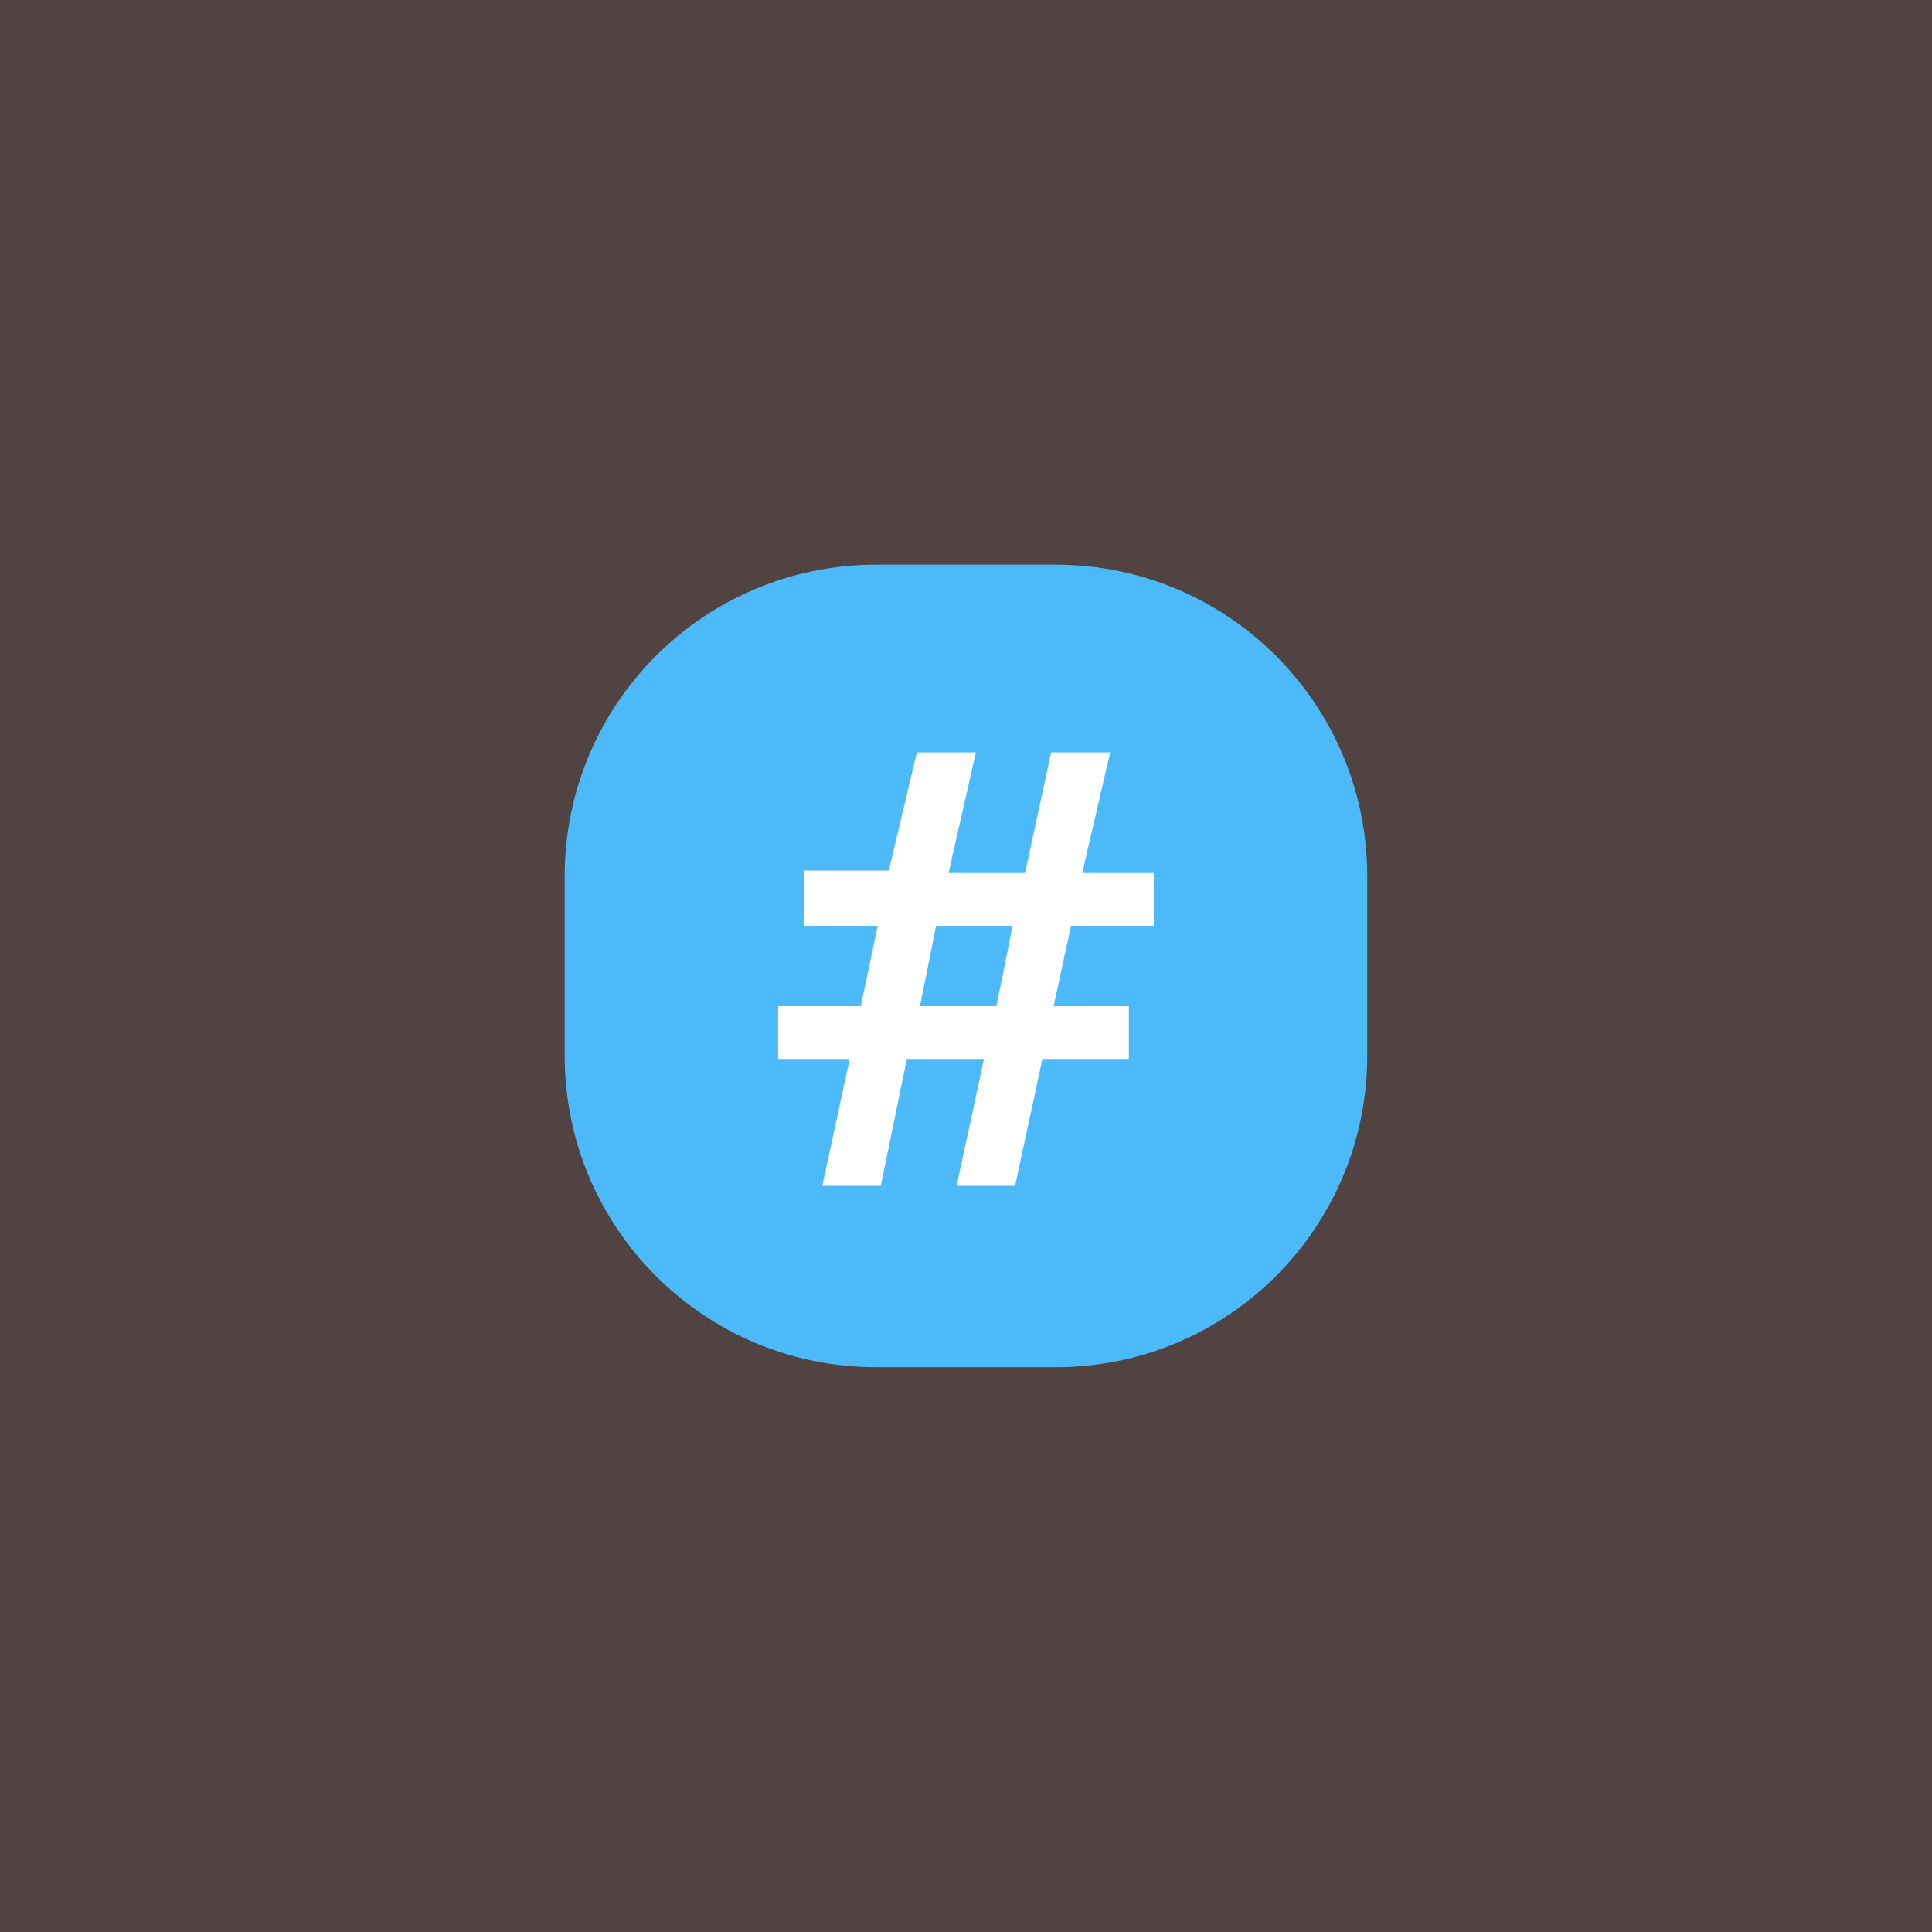 <?xml version="1.0" encoding="UTF-8" standalone="no"?><!DOCTYPE svg PUBLIC "-//W3C//DTD SVG 1.1//EN" "http://www.w3.org/Graphics/SVG/1.1/DTD/svg11.dtd"><svg width="100%" height="100%" viewBox="0 0 10313 10313" version="1.1" xmlns="http://www.w3.org/2000/svg" xmlns:xlink="http://www.w3.org/1999/xlink" xml:space="preserve" xmlns:serif="http://www.serif.com/" style="fill-rule:evenodd;clip-rule:evenodd;stroke-linejoin:round;stroke-miterlimit:2;"><rect x="0" y="0" width="10313" height="10313" fill="#808080" stroke="none"/><rect id="Artboard1" x="0" y="-0" width="10312.5" height="10312.5" style="fill:#514342;"/><path d="M5635.79,7298.27l-959.065,-0c-918.175,-0 -1662.51,-744.349 -1662.51,-1662.49l0,-959.039c0,-918.176 744.337,-1662.5 1662.51,-1662.5l959.065,0c918.164,0 1662.5,744.327 1662.5,1662.5l-0,959.039c-0,918.141 -744.337,1662.49 -1662.5,1662.49Z" style="fill:#4cb9f9;fill-rule:nonzero;"/><path d="M4389.52,6329.91l311.999,-0l139.404,-677.25l411.573,0l-146.042,677.25l312,-0l146.042,-677.25l461.36,0l0,-281.772l-401.616,-0l92.936,-428.676l441.46,0l-0,-281.772l-381.715,-0l149.361,-644.051l-315.318,-0l-139.404,644.051l-408.255,-0l146.043,-644.051l-315.319,-0l-149.361,630.771l-454.723,0l0,295.052l394.978,0l-89.617,428.676l-441.446,-0l0,281.772l381.702,0l-146.042,677.25Zm521.105,-959.022l86.298,-428.676l408.254,0l-86.298,428.676l-408.254,-0Z" style="fill:#fff;fill-rule:nonzero;"/></svg>